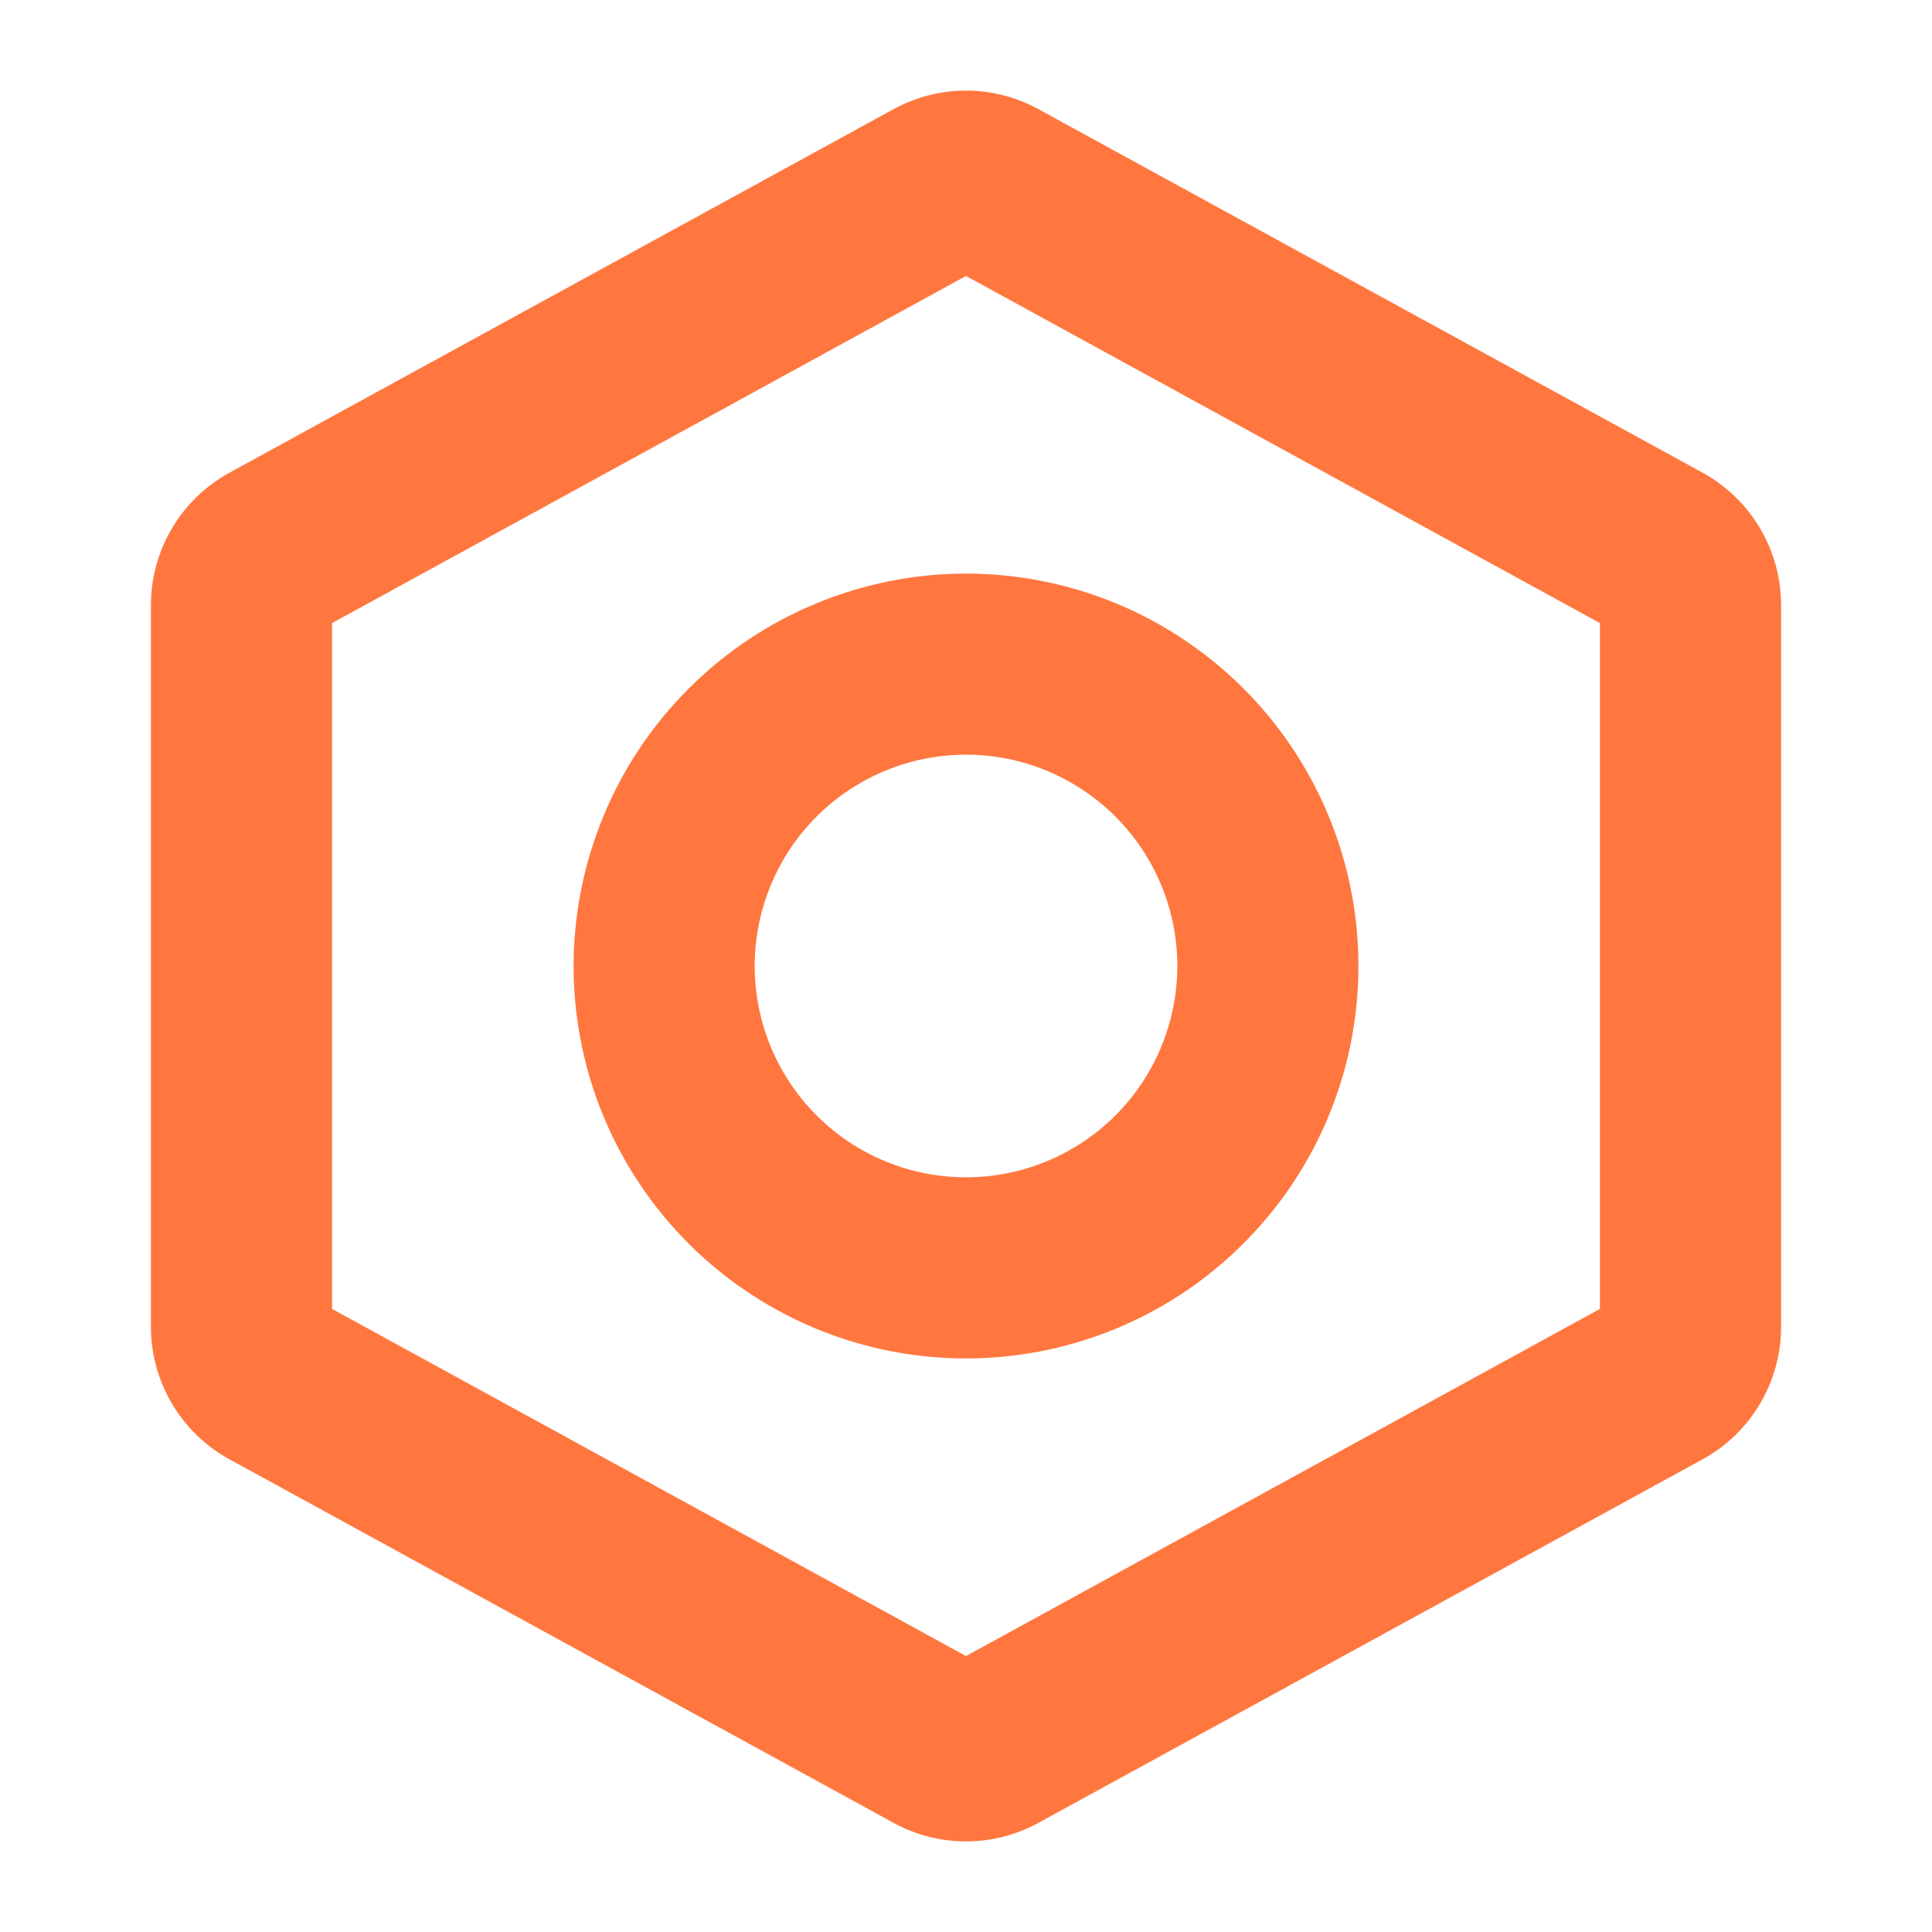 <svg width="18" height="18" viewBox="0 0 18 18" fill="none" xmlns="http://www.w3.org/2000/svg">
<path d="M5.344 9C5.344 9.723 5.558 10.43 5.96 11.031C6.362 11.633 6.933 12.101 7.601 12.378C8.269 12.655 9.004 12.727 9.713 12.586C10.422 12.445 11.074 12.097 11.585 11.585C12.097 11.074 12.445 10.423 12.586 9.713C12.727 9.004 12.655 8.269 12.378 7.601C12.101 6.933 11.633 6.362 11.031 5.96C10.43 5.558 9.723 5.344 9 5.344C8.031 5.345 7.101 5.73 6.416 6.416C5.73 7.101 5.345 8.031 5.344 9ZM10.969 9C10.969 9.389 10.853 9.77 10.637 10.094C10.421 10.418 10.113 10.67 9.753 10.819C9.394 10.968 8.998 11.007 8.616 10.931C8.234 10.855 7.883 10.668 7.608 10.392C7.333 10.117 7.145 9.766 7.069 9.384C6.993 9.002 7.032 8.606 7.181 8.247C7.33 7.887 7.582 7.579 7.906 7.363C8.23 7.147 8.611 7.031 9 7.031C9.522 7.031 10.023 7.239 10.392 7.608C10.761 7.977 10.969 8.478 10.969 9ZM15.863 4.404L9.675 1.017C9.468 0.904 9.236 0.844 9 0.844C8.764 0.844 8.532 0.904 8.325 1.017L2.138 4.404C1.916 4.526 1.731 4.704 1.603 4.921C1.474 5.138 1.406 5.386 1.406 5.638V12.362C1.406 12.614 1.474 12.862 1.603 13.079C1.731 13.296 1.916 13.475 2.138 13.596L8.325 16.983C8.532 17.097 8.764 17.156 9 17.156C9.236 17.156 9.468 17.097 9.675 16.983L15.863 13.596C16.084 13.475 16.269 13.296 16.397 13.079C16.526 12.862 16.594 12.614 16.594 12.362V5.638C16.594 5.386 16.526 5.138 16.397 4.921C16.269 4.704 16.084 4.526 15.863 4.404ZM14.906 12.195L9 15.429L3.094 12.195V5.805L9 2.571L14.906 5.805V12.195Z" fill="#FF773F"/>
</svg>

